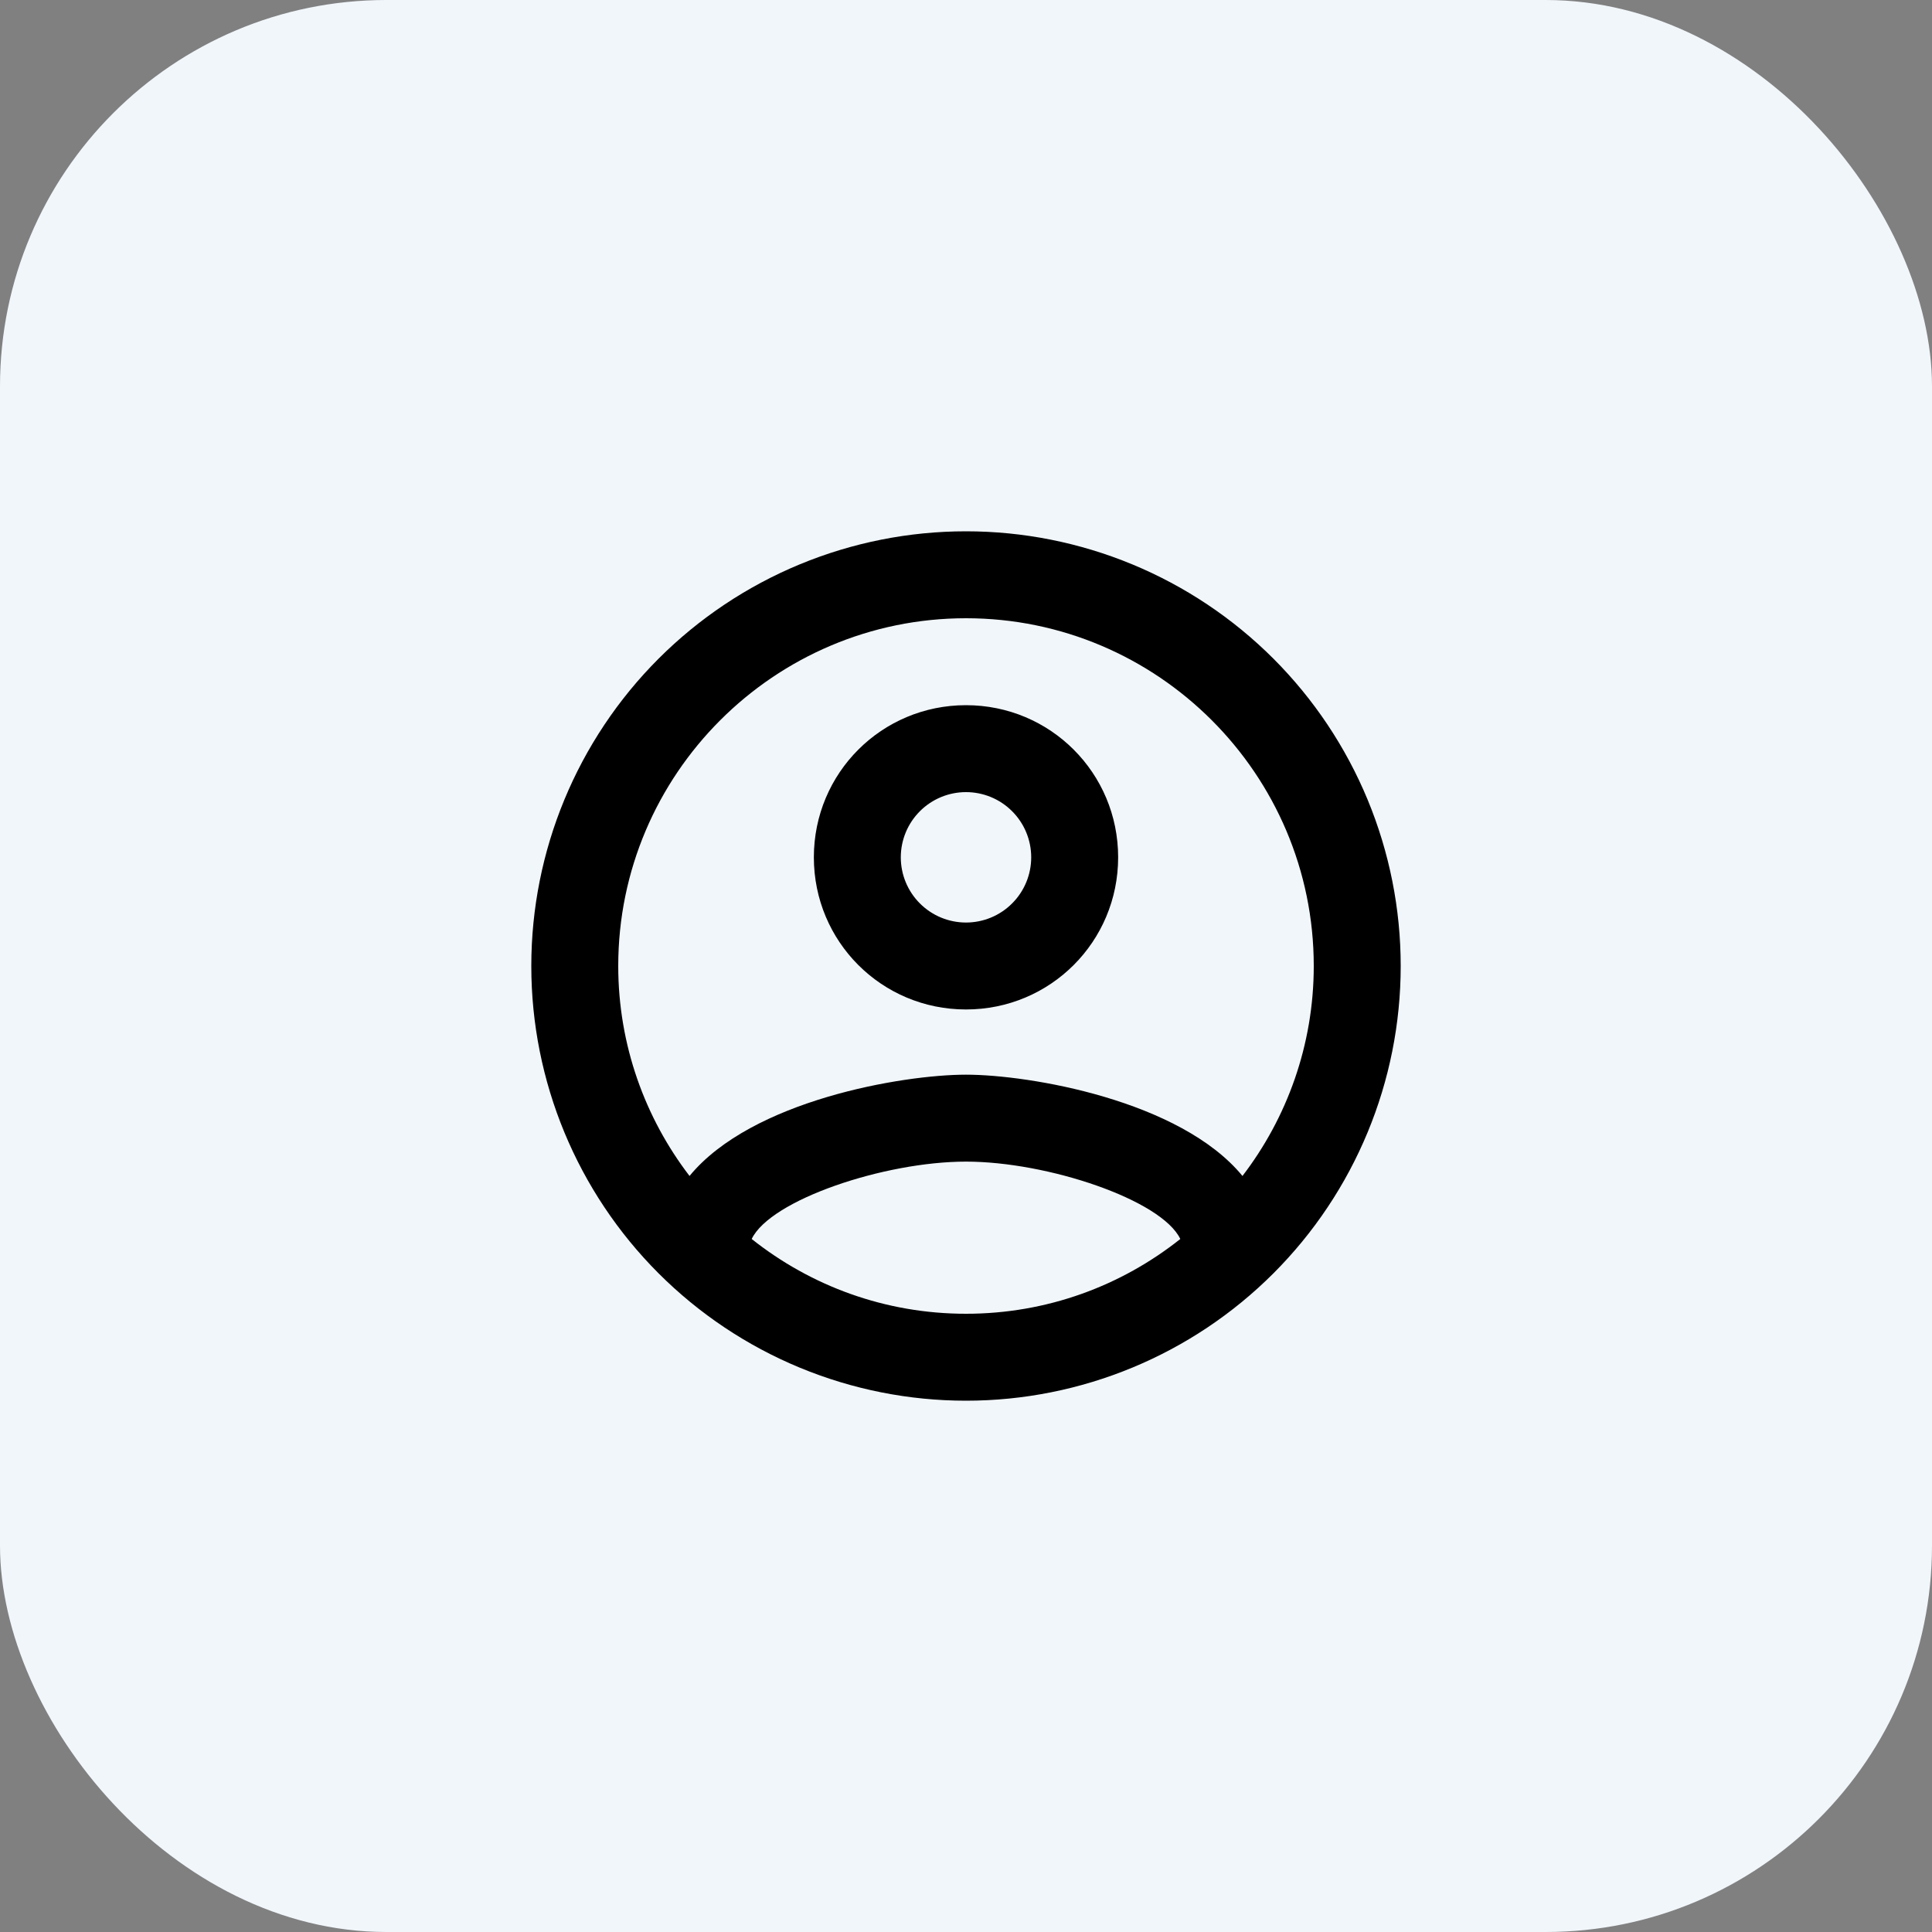 <svg width="80" height="80" viewBox="0 0 80 80" fill="none" xmlns="http://www.w3.org/2000/svg">
	<rect x="0" y="0" width="80" height="80" fill="#808080" stroke="none"/>
	<rect width="80" height="80" rx="16" fill="#F1F6FB"/>
	<path
		d="M40 22C37.636 22 35.296 22.466 33.112 23.37C30.928 24.275 28.944 25.601 27.272 27.272C23.896 30.648 22 35.226 22 40C22 44.774 23.896 49.352 27.272 52.728C28.944 54.399 30.928 55.725 33.112 56.63C35.296 57.534 37.636 58 40 58C44.774 58 49.352 56.104 52.728 52.728C56.104 49.352 58 44.774 58 40C58 37.636 57.534 35.296 56.63 33.112C55.725 30.928 54.399 28.944 52.728 27.272C51.056 25.601 49.072 24.275 46.888 23.37C44.704 22.466 42.364 22 40 22ZM31.126 51.304C31.9 49.684 36.616 48.1 40 48.1C43.384 48.1 48.1 49.684 48.874 51.304C46.426 53.248 43.348 54.4 40 54.4C36.652 54.4 33.574 53.248 31.126 51.304ZM51.448 48.694C48.874 45.562 42.628 44.5 40 44.5C37.372 44.5 31.126 45.562 28.552 48.694C26.716 46.3 25.6 43.276 25.6 40C25.6 32.062 32.062 25.6 40 25.6C47.938 25.6 54.4 32.062 54.4 40C54.4 43.276 53.284 46.3 51.448 48.694ZM40 29.2C36.508 29.2 33.7 32.008 33.7 35.5C33.7 38.992 36.508 41.8 40 41.8C43.492 41.8 46.3 38.992 46.3 35.5C46.3 32.008 43.492 29.2 40 29.2ZM40 38.2C39.284 38.2 38.597 37.916 38.091 37.409C37.584 36.903 37.3 36.216 37.3 35.5C37.3 34.784 37.584 34.097 38.091 33.591C38.597 33.084 39.284 32.8 40 32.8C40.716 32.8 41.403 33.084 41.909 33.591C42.416 34.097 42.7 34.784 42.7 35.5C42.7 36.216 42.416 36.903 41.909 37.409C41.403 37.916 40.716 38.2 40 38.2Z"
		fill="black"/>
</svg>
